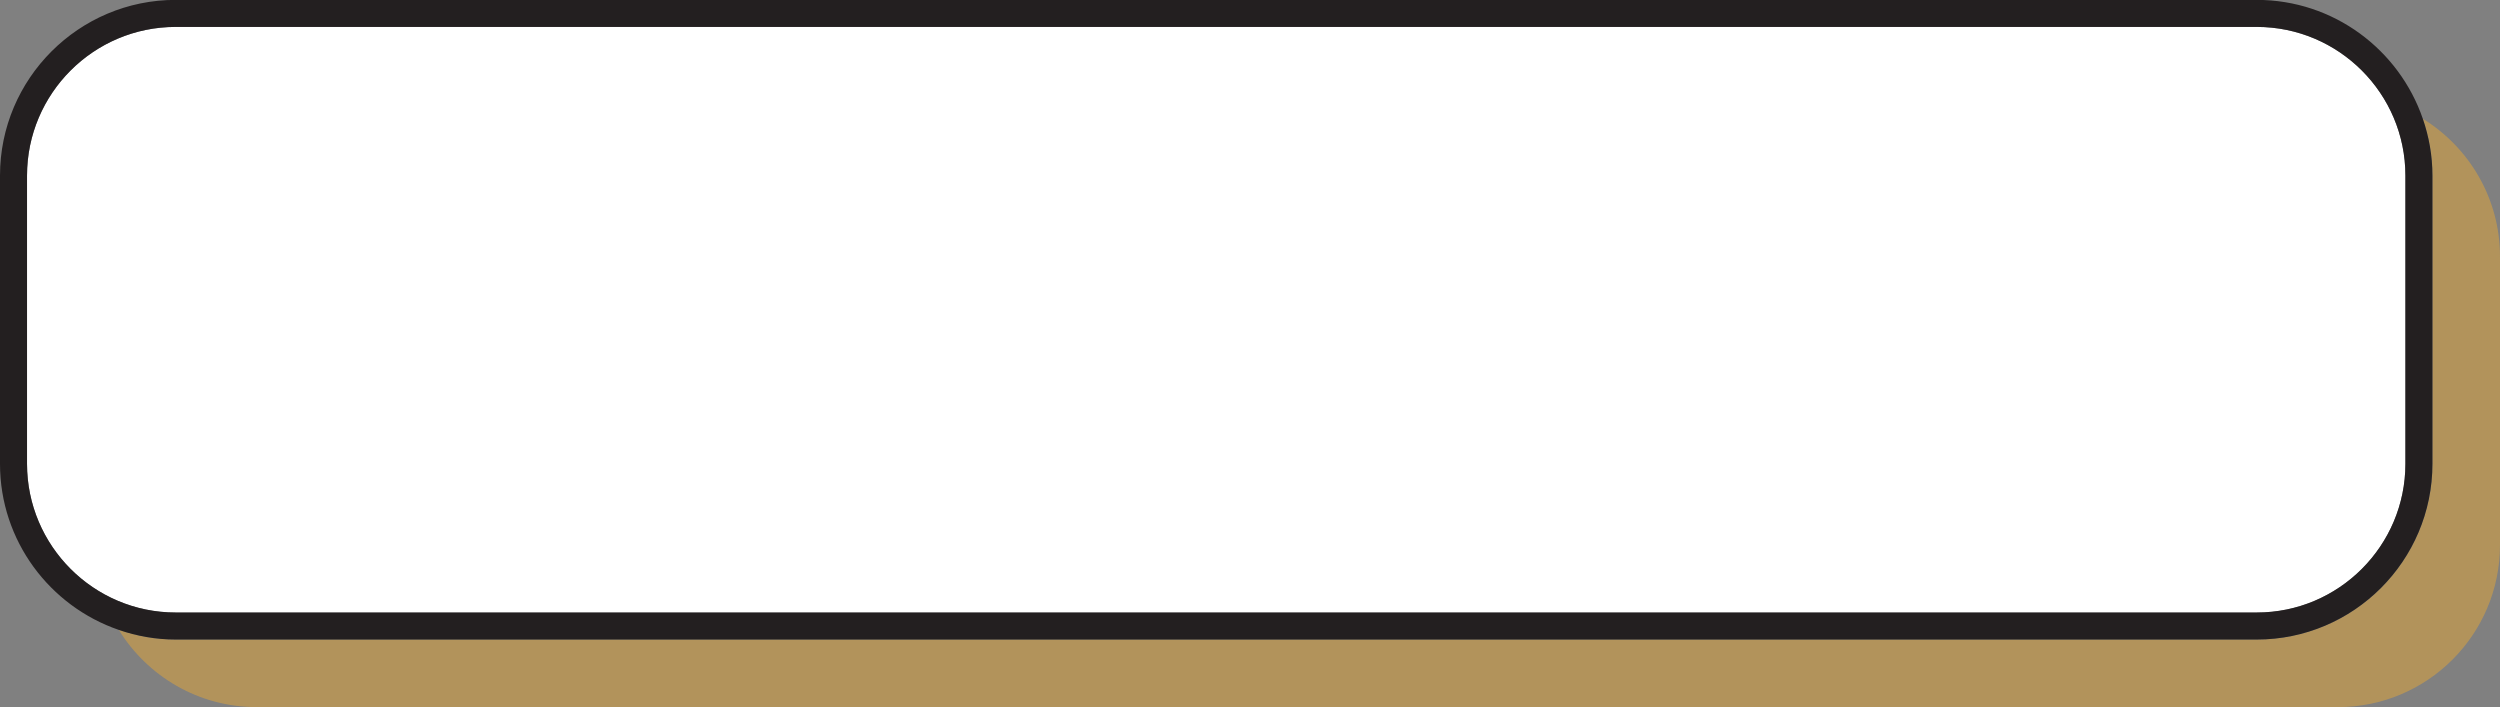 <?xml version="1.0" encoding="UTF-8" standalone="no"?><svg xmlns="http://www.w3.org/2000/svg" xmlns:xlink="http://www.w3.org/1999/xlink" baseProfile="tiny" fill="#000000" height="282.9" preserveAspectRatio="xMidYMid meet" version="1" viewBox="100.0 458.6 1000.0 282.9" width="1000" zoomAndPan="magnify"><rect x="100.0" y="458.6" width="1000.0" height="282.9" fill="#808080" stroke="none"/><g><g id="change1_1"><path d="M1069.125,506.092c2.454,7.142,3.848,14.77,3.848,22.735v115.318c0,38.746-31.524,70.271-70.27,70.271 H170.271c-7.966,0-15.594-1.394-22.741-3.848c11.429,18.502,31.831,30.875,55.173,30.875h832.432 c35.821,0,64.865-29.039,64.865-64.865V561.26C1100,537.917,1087.627,517.515,1069.125,506.092z" fill="#b2935b"/></g><g id="change2_1"><path d="M170.271,703.605h832.433c32.785,0,59.459-26.674,59.459-59.46V528.827c0-32.786-26.674-59.46-59.459-59.46 H170.271c-32.786,0-59.46,26.674-59.46,59.46v115.318C110.811,676.932,137.484,703.605,170.271,703.605z" fill="#ffffff"/></g><g id="change3_1"><path d="M1002.703,714.416c38.745,0,70.27-31.524,70.27-70.271V528.827c0-7.966-1.394-15.594-3.848-22.735 c-9.48-27.608-35.643-47.535-66.422-47.535H170.271c-38.746,0-70.271,31.524-70.271,70.271v115.318 c0,30.78,19.927,56.942,47.529,66.423c7.147,2.454,14.775,3.848,22.741,3.848H1002.703z M110.811,528.827 c0-32.786,26.674-59.46,59.46-59.46h832.433c32.785,0,59.459,26.674,59.459,59.46v115.318c0,32.786-26.674,59.46-59.459,59.46 H170.271c-32.786,0-59.46-26.674-59.46-59.46V528.827z" fill="#231f20"/></g></g></svg>